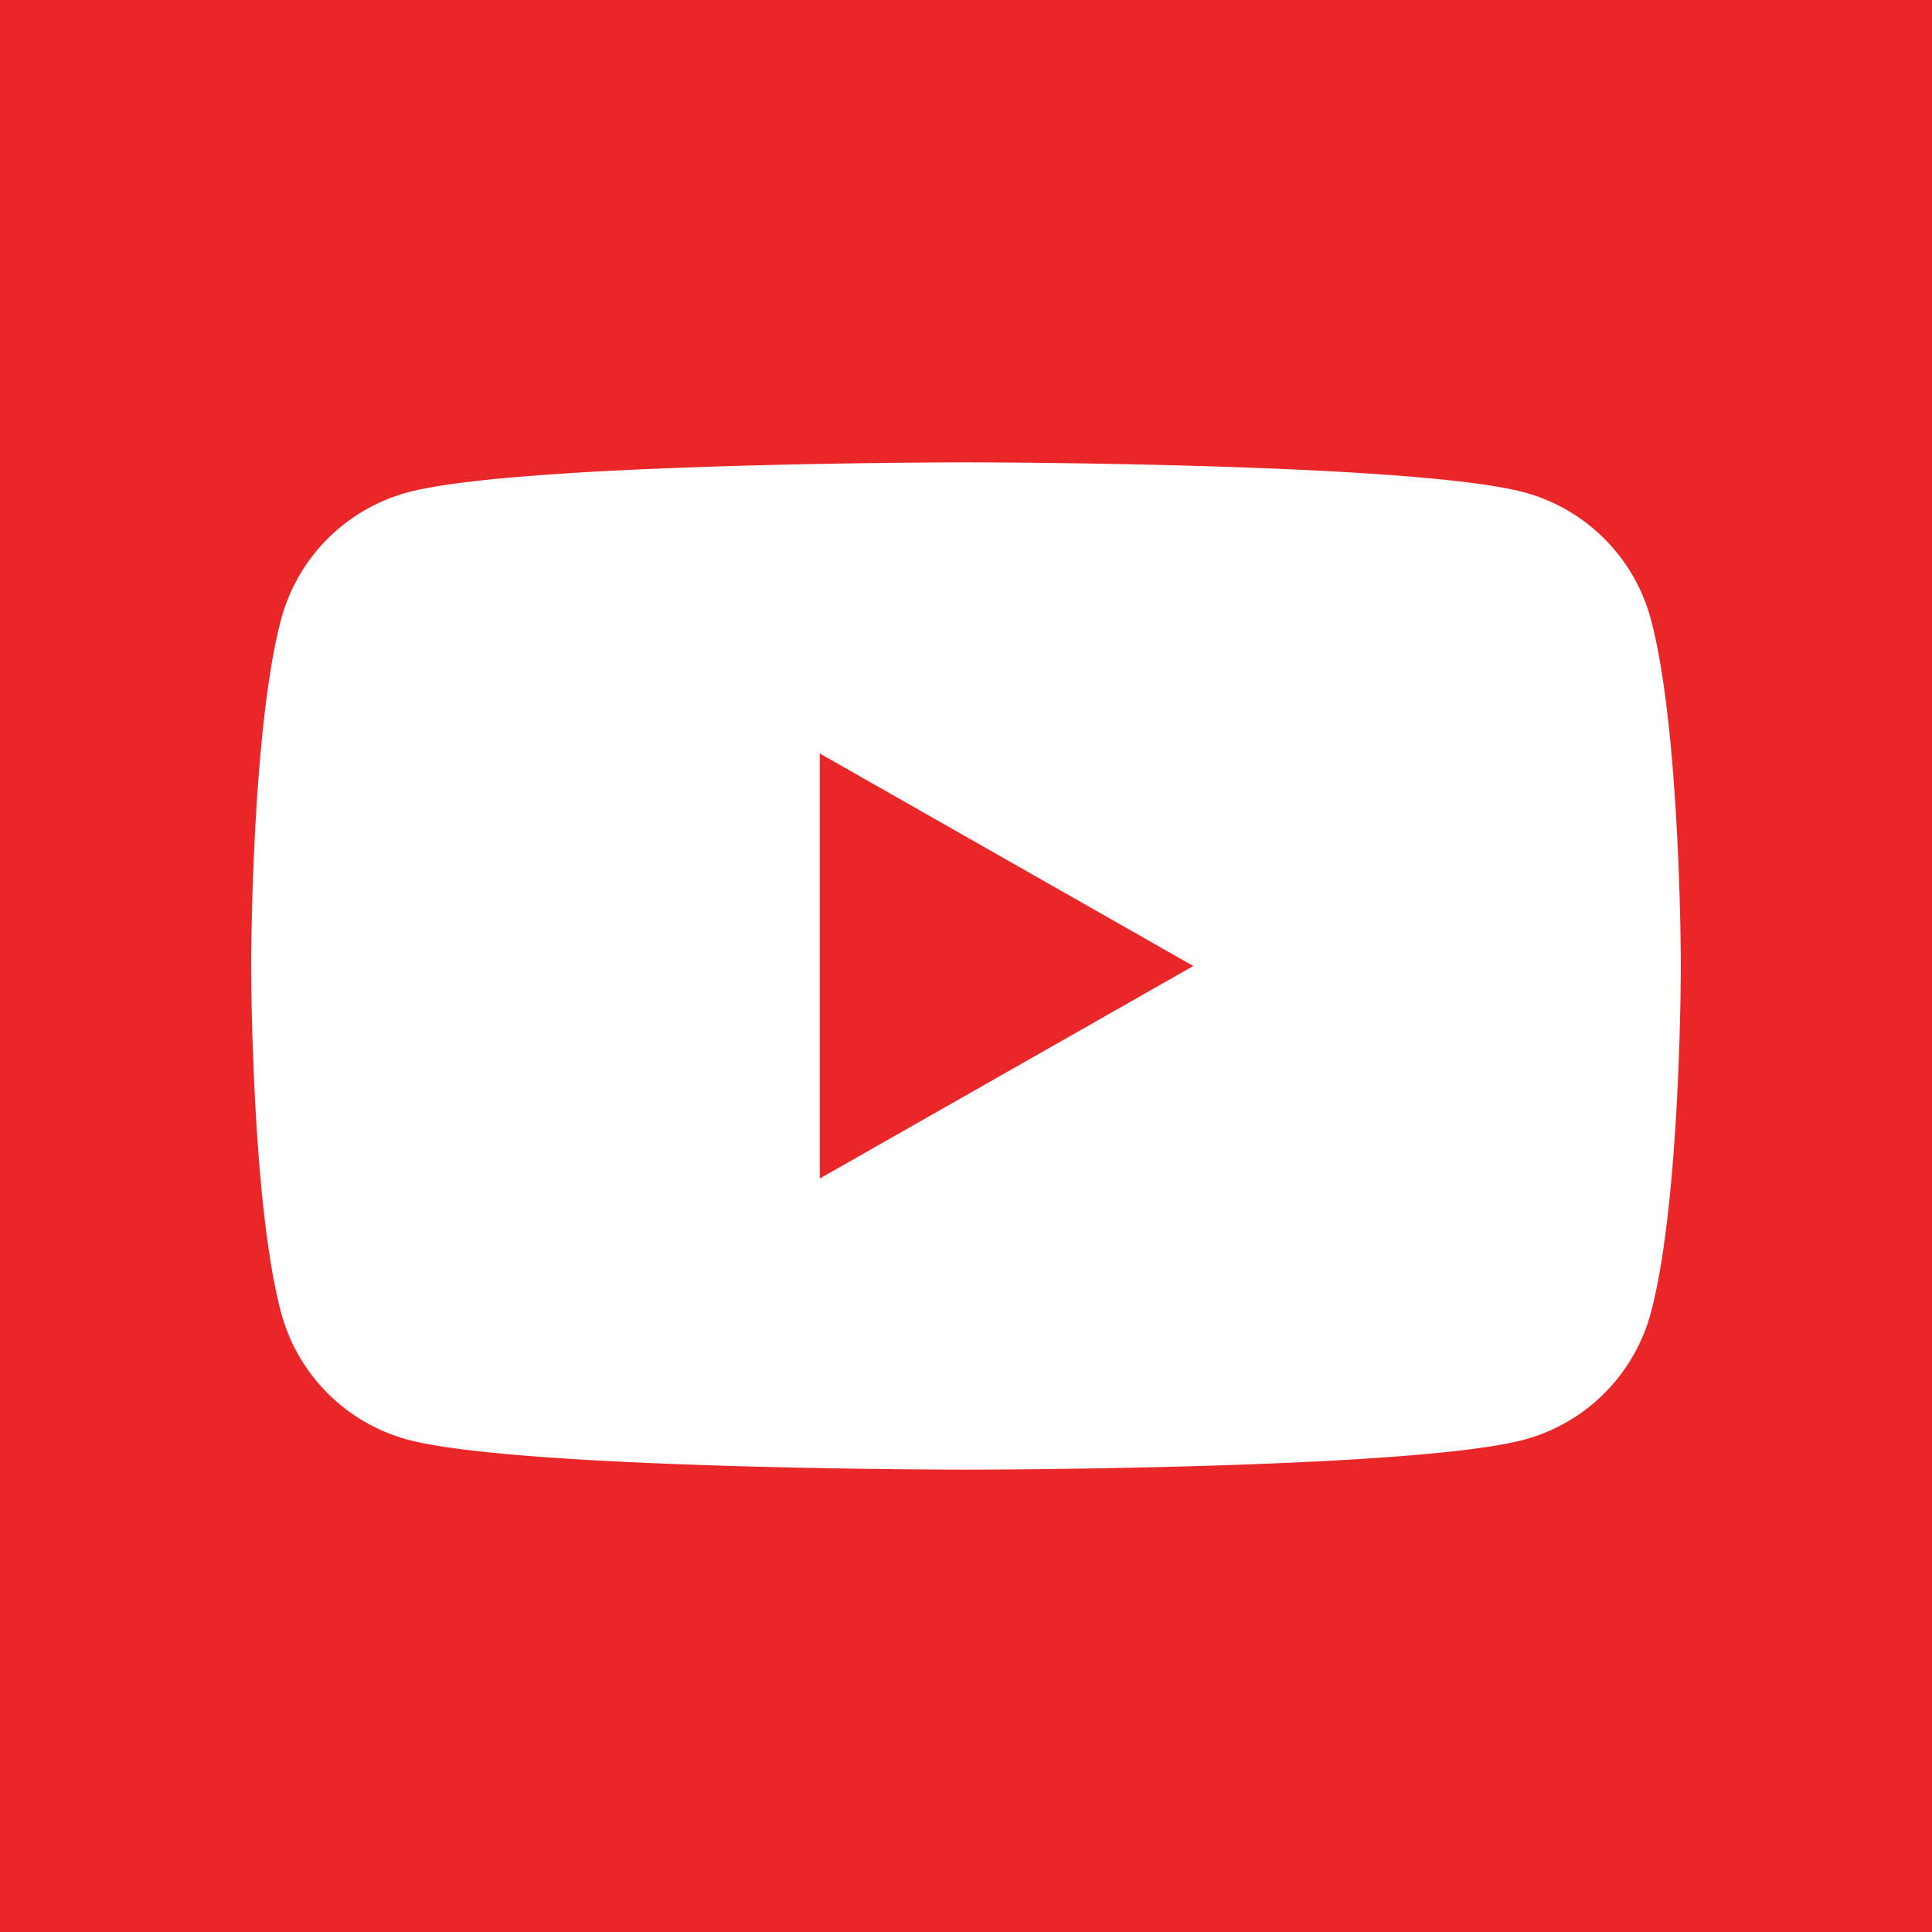 <svg xmlns="http://www.w3.org/2000/svg" width="60" height="60"><defs><style>.a{fill:#e92729}</style></defs><path class="a" d="M25.459 36.6l11.6-6.6-11.6-6.6z"/><path class="a" d="M0 0v60h60V0zm51.272 40.756a5.577 5.577 0 0 1-3.925 3.951c-3.463.934-17.347.934-17.347.934s-13.884 0-17.347-.934a5.578 5.578 0 0 1-3.925-3.951C7.8 37.271 7.8 30 7.8 30s0-7.271.928-10.756a5.578 5.578 0 0 1 3.925-3.951C16.116 14.359 30 14.359 30 14.359s13.884 0 17.347.934a5.577 5.577 0 0 1 3.925 3.951C52.2 22.729 52.2 30 52.2 30s0 7.271-.928 10.756z"/></svg>